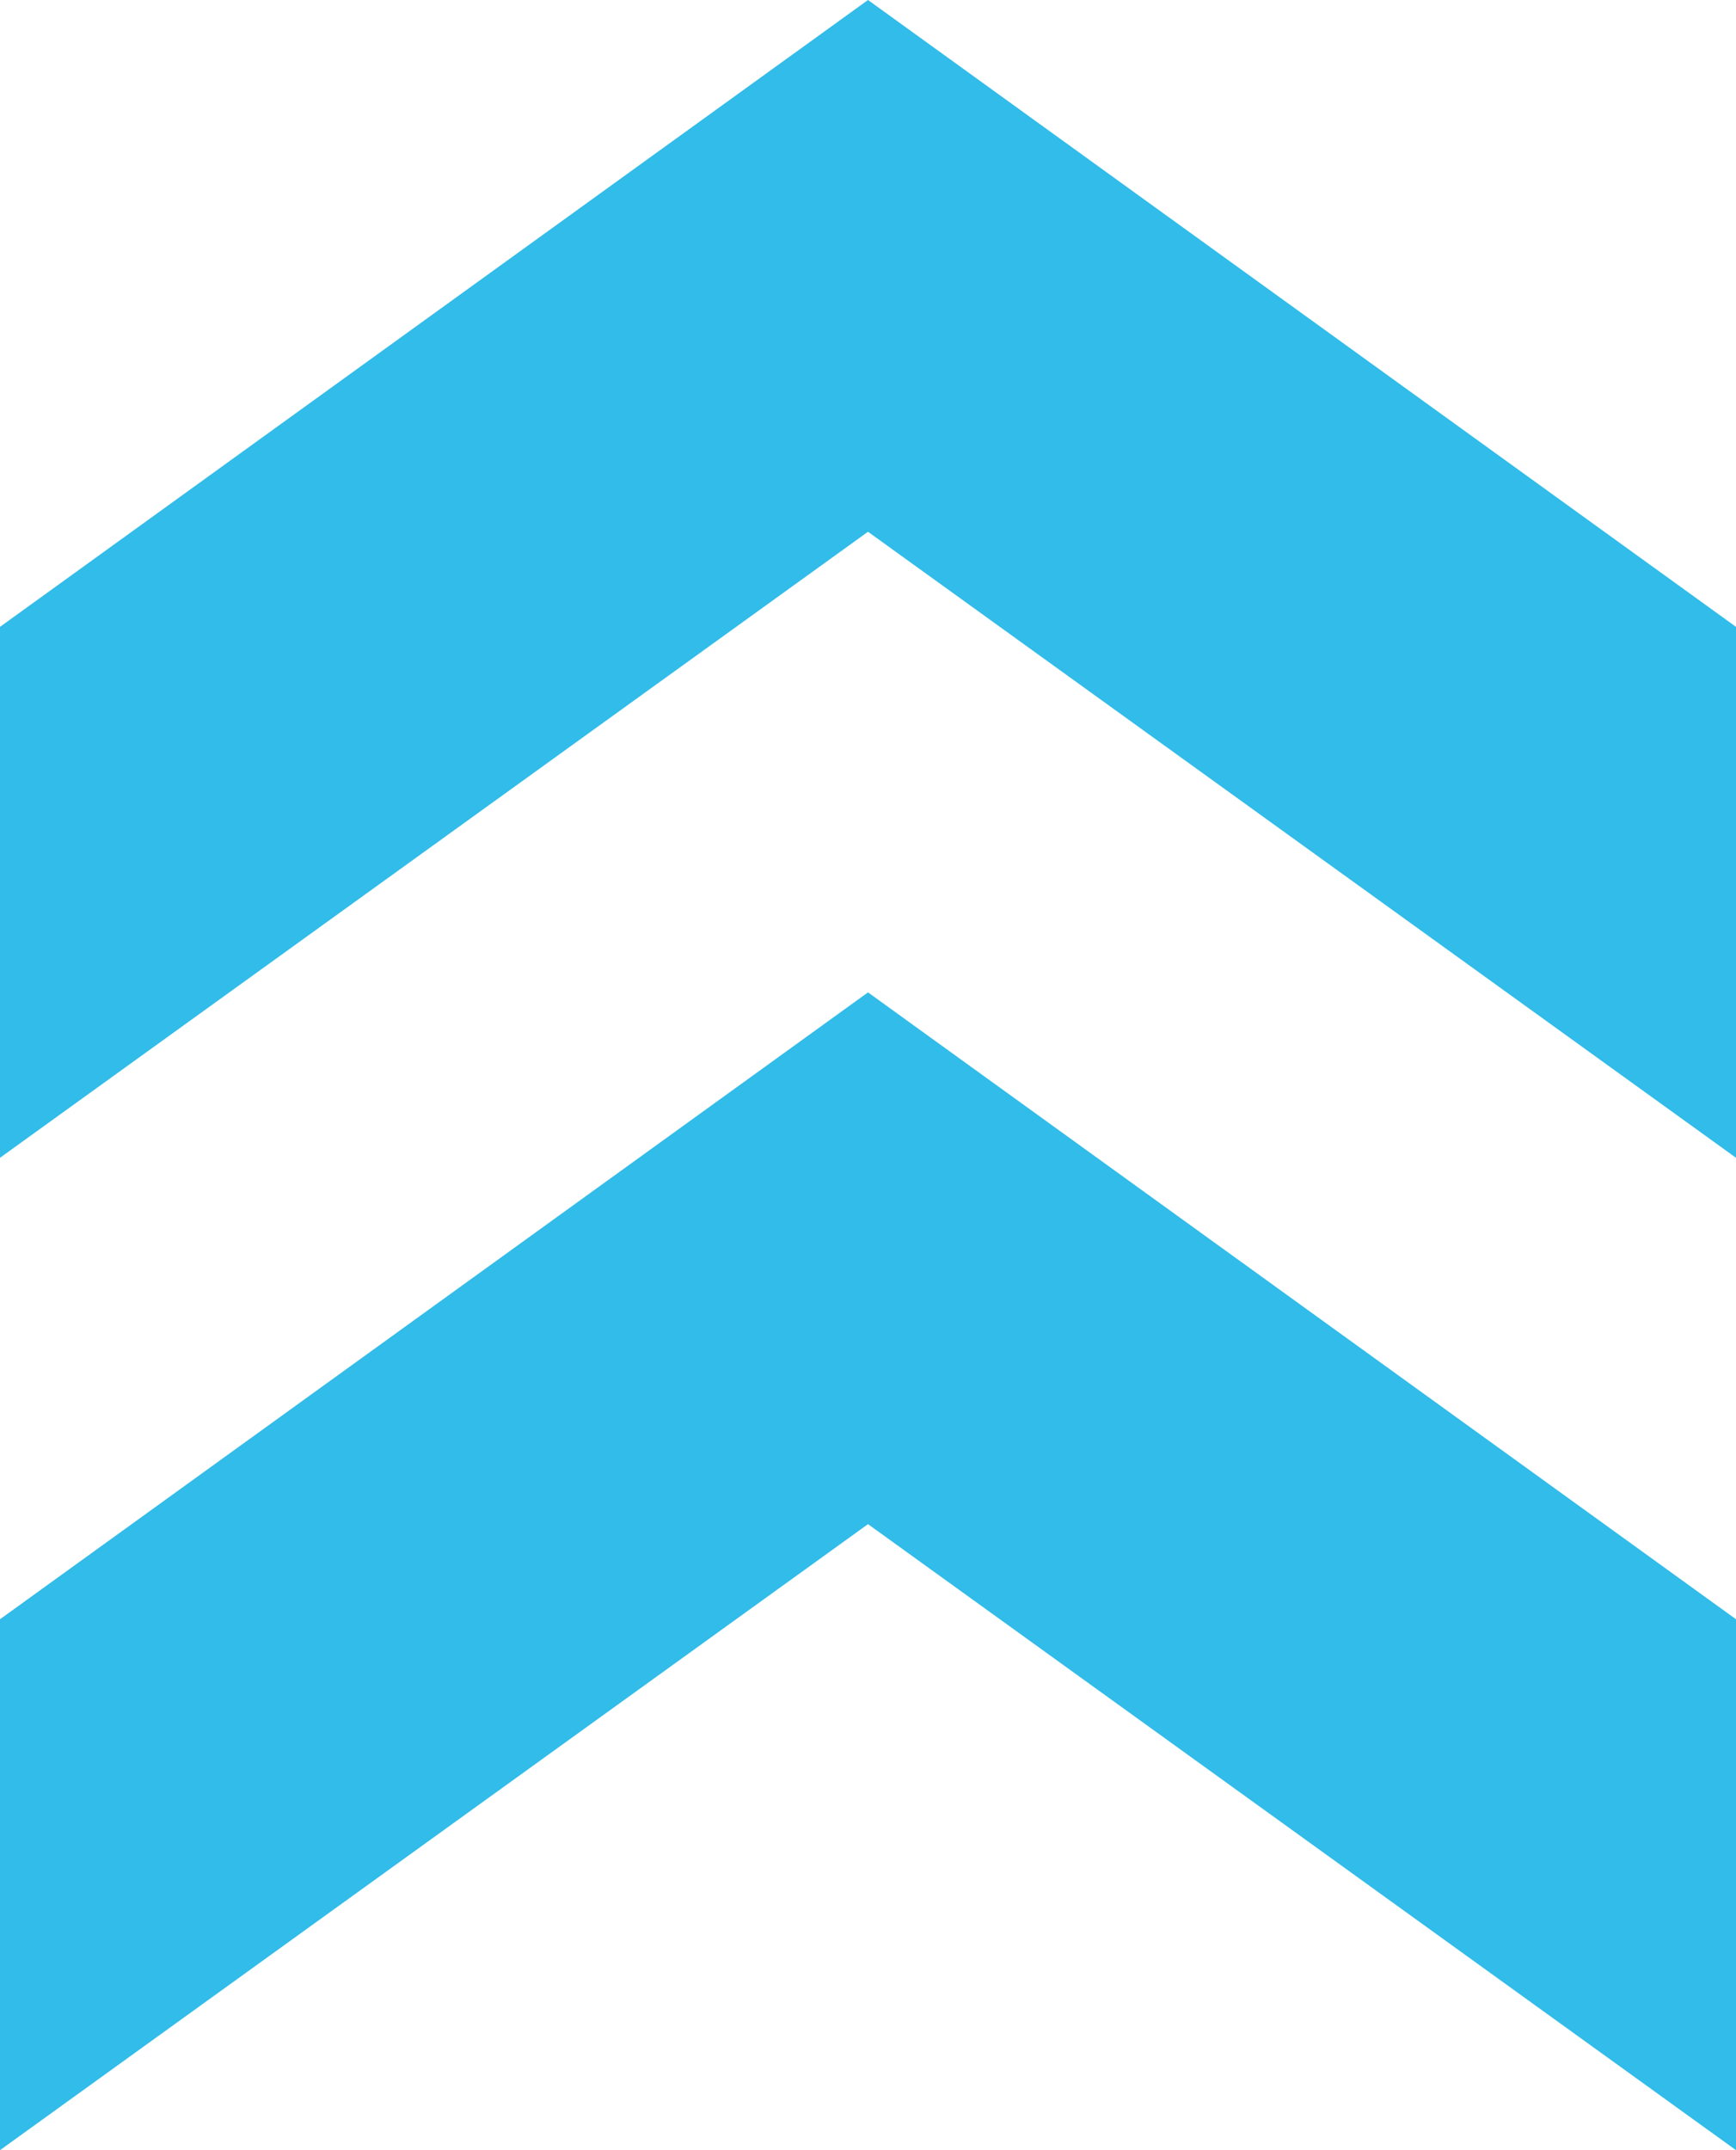 <svg xmlns="http://www.w3.org/2000/svg" width="21" height="26" viewBox="0 0 21 26">
<defs>
    <style>
      .cls-1 {
        fill: #31bce9;
        fill-rule: evenodd;
      }
    </style>
  </defs>
  <path id="Shape_1_copy" data-name="Shape 1 copy" class="cls-1" d="M1920,3096l-10.5-7.57L1899,3096v-6.42l10.5-7.58,10.5,7.58V3096Zm0-12-10.5-7.57L1899,3084v-6.42l10.5-7.58,10.5,7.58V3084Z" transform="translate(-1899 -3070)"/>
</svg>
